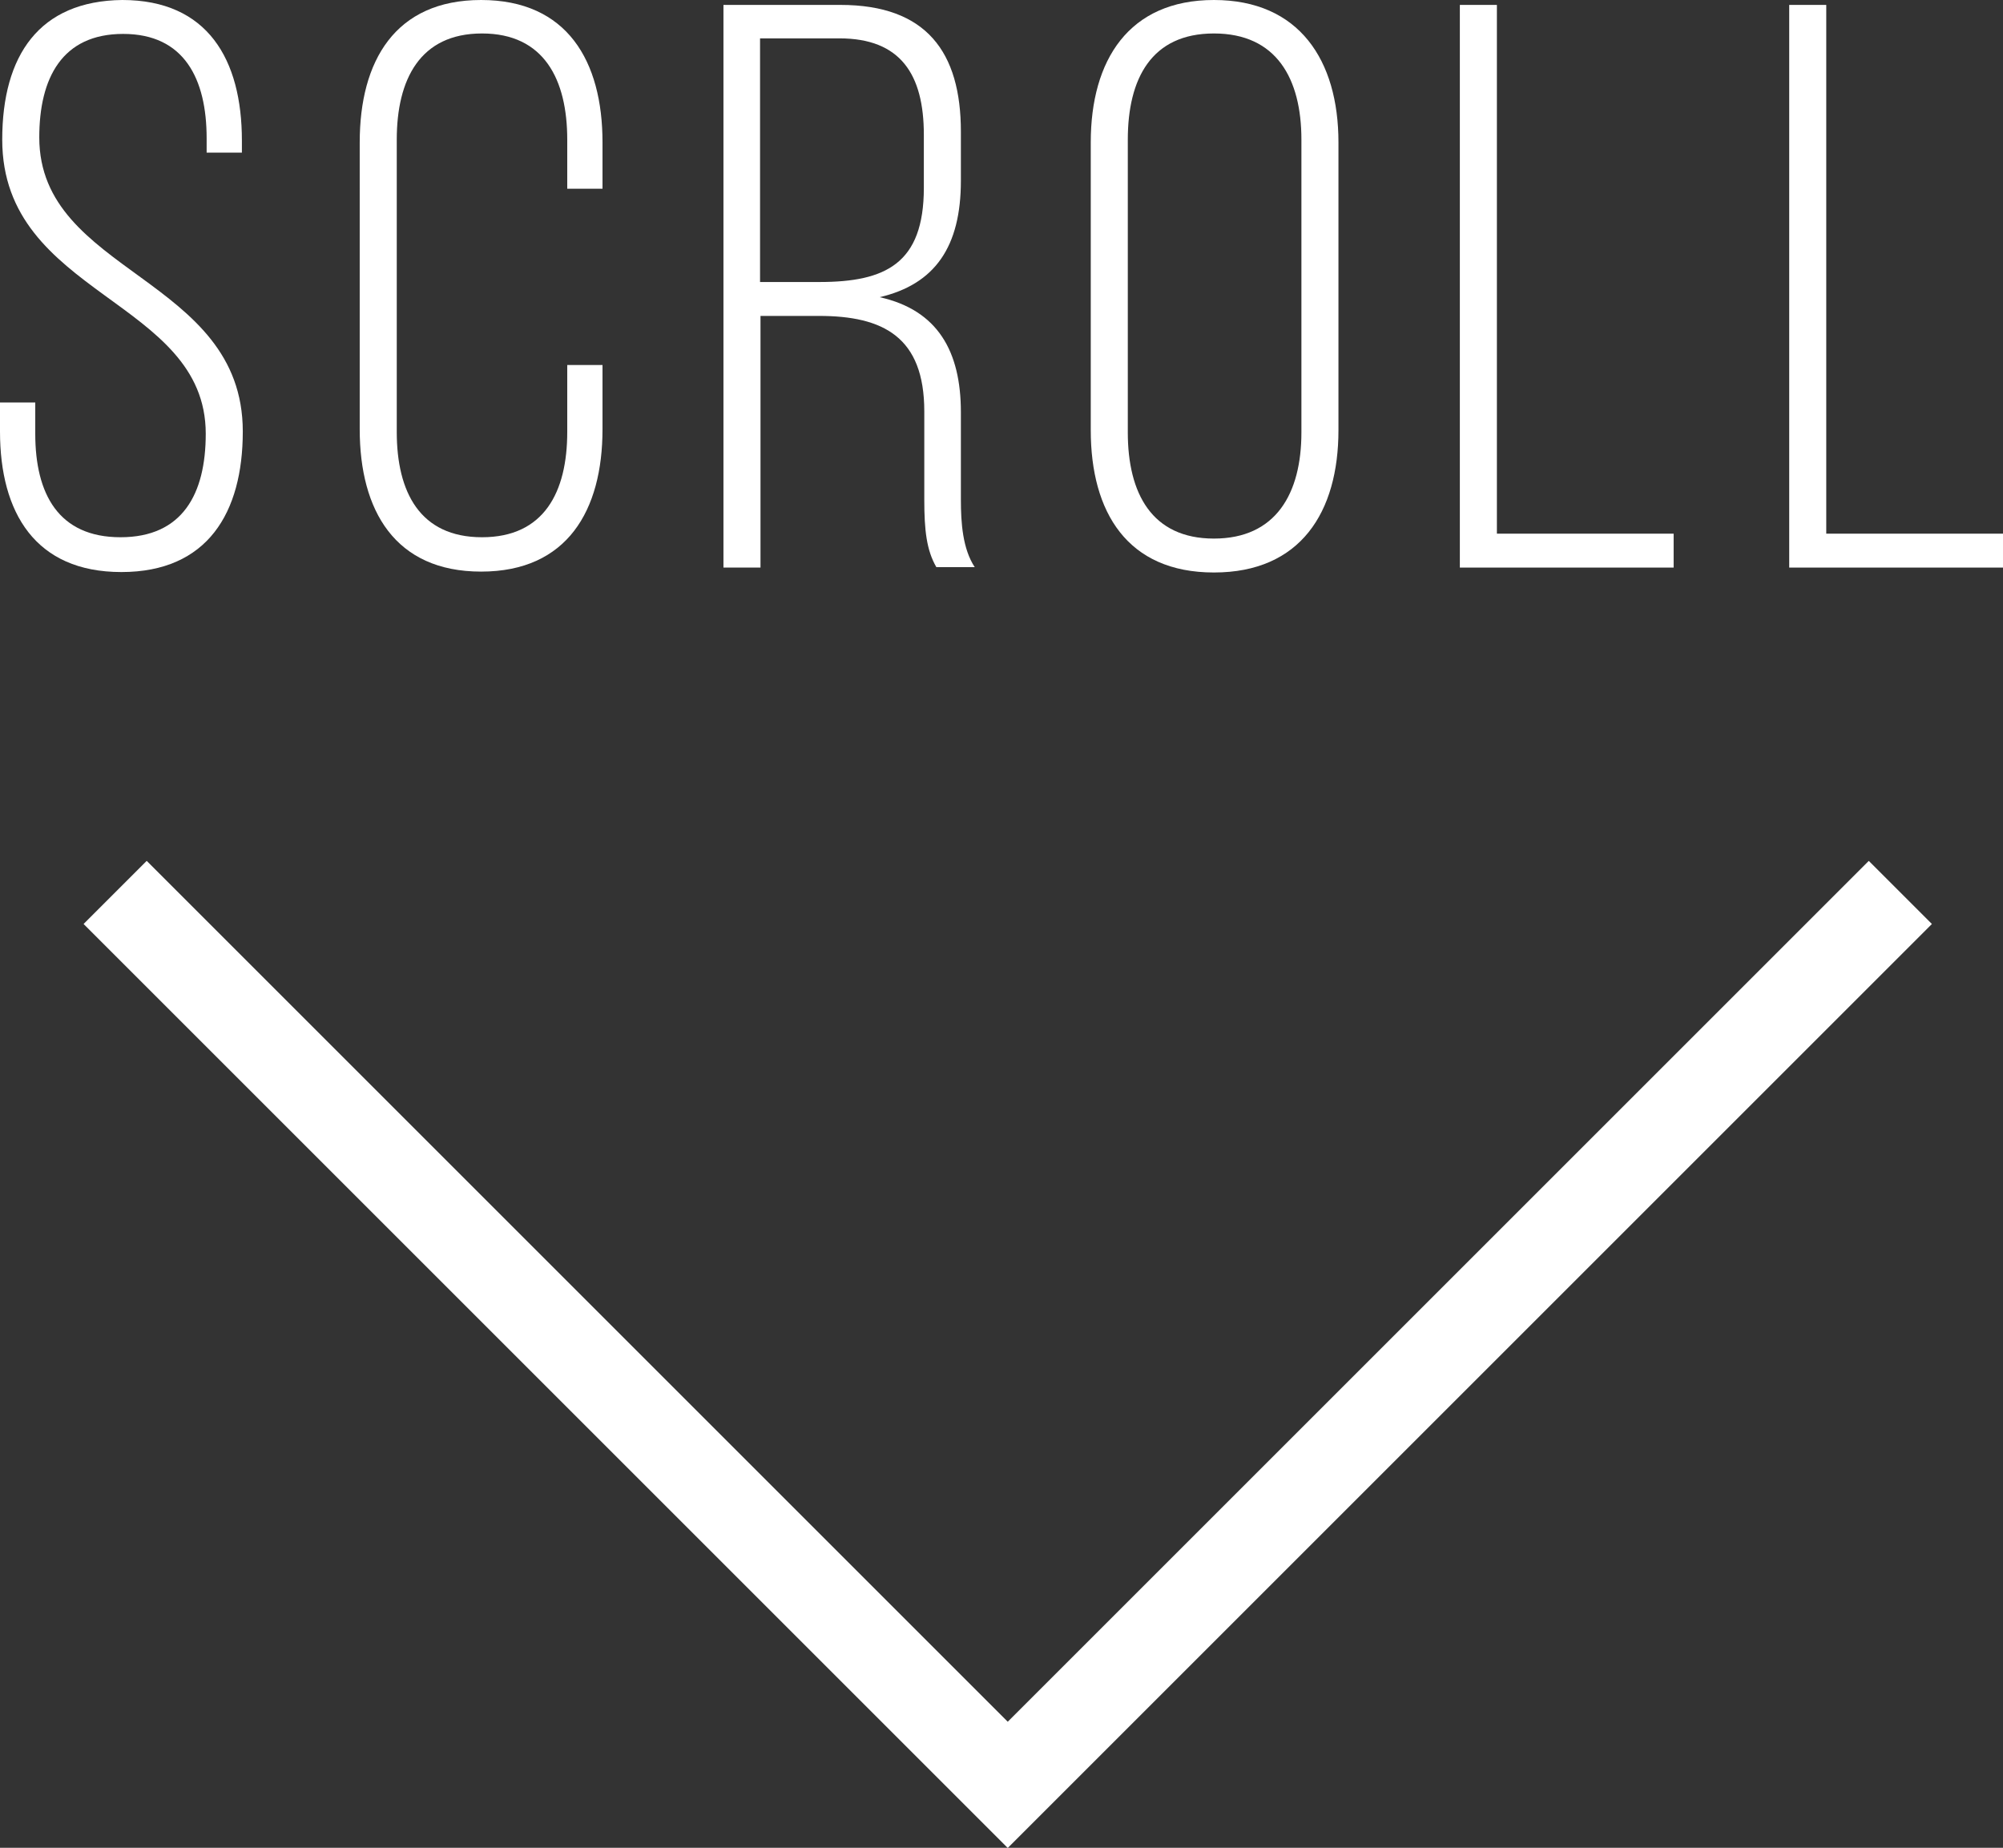 <?xml version="1.0" encoding="UTF-8"?><svg xmlns="http://www.w3.org/2000/svg" viewBox="0 0 44.88 41.41"><rect x="0" y="0" width="44.88" height="41.41" fill="#333333" stroke="none"/><defs><style>.d{fill:#fff;}.e{fill:none;stroke:#fff;stroke-miterlimit:10;stroke-width:2px;}</style></defs><g id="a"/><g id="b"><g id="c"><g><g><path class="d" d="M5.42,3.15v.27h-.79v-.32c0-1.33-.5-2.34-1.87-2.34S.88,1.75,.88,3.08c0,3.06,4.56,3.12,4.56,6.59,0,1.82-.79,3.15-2.72,3.15s-2.72-1.33-2.72-3.15v-.65H.79v.7c0,1.35,.52,2.32,1.91,2.32s1.91-.97,1.91-2.32C4.61,6.7,.05,6.64,.05,3.13,.05,1.24,.88,.02,2.74,0c1.91,0,2.68,1.33,2.68,3.15Z"/><path class="d" d="M13.5,3.19v1.04h-.79v-1.1c0-1.35-.52-2.38-1.91-2.38s-1.91,1.03-1.91,2.38v6.55c0,1.35,.52,2.36,1.91,2.36s1.91-1.01,1.91-2.36v-1.5h.79v1.44c0,1.82-.79,3.19-2.72,3.19s-2.72-1.37-2.72-3.19V3.19c0-1.82,.79-3.19,2.72-3.19s2.72,1.37,2.72,3.19Z"/><path class="d" d="M18.83,.11c1.93,0,2.7,1.06,2.7,2.84v1.1c0,1.48-.58,2.32-1.82,2.61,1.3,.29,1.82,1.21,1.82,2.58v1.96c0,.52,.04,1.1,.31,1.51h-.86c-.22-.38-.27-.83-.27-1.51v-1.98c0-1.67-.92-2.14-2.36-2.14h-1.31v5.64h-.83V.11h2.63Zm-.47,6.21c1.48,0,2.34-.41,2.34-2.11v-1.19c0-1.35-.52-2.16-1.89-2.16h-1.78V6.32h1.33Z"/><path class="d" d="M24.44,3.19c0-1.84,.85-3.19,2.76-3.19s2.79,1.35,2.79,3.19v6.45c0,1.84-.85,3.19-2.79,3.19s-2.76-1.35-2.76-3.19V3.19Zm.83,6.5c0,1.37,.54,2.38,1.93,2.38s1.96-1.01,1.96-2.38V3.13c0-1.37-.56-2.38-1.96-2.38s-1.93,1.01-1.93,2.38v6.55Z"/><path class="d" d="M32.71,12.71V.11h.83V11.96h3.96v.76h-4.79Z"/><path class="d" d="M40.09,12.71V.11h.83V11.96h3.96v.76h-4.79Z"/></g><polyline class="e" points="42.58 20 22.58 40 2.58 20"/></g></g></g></svg>